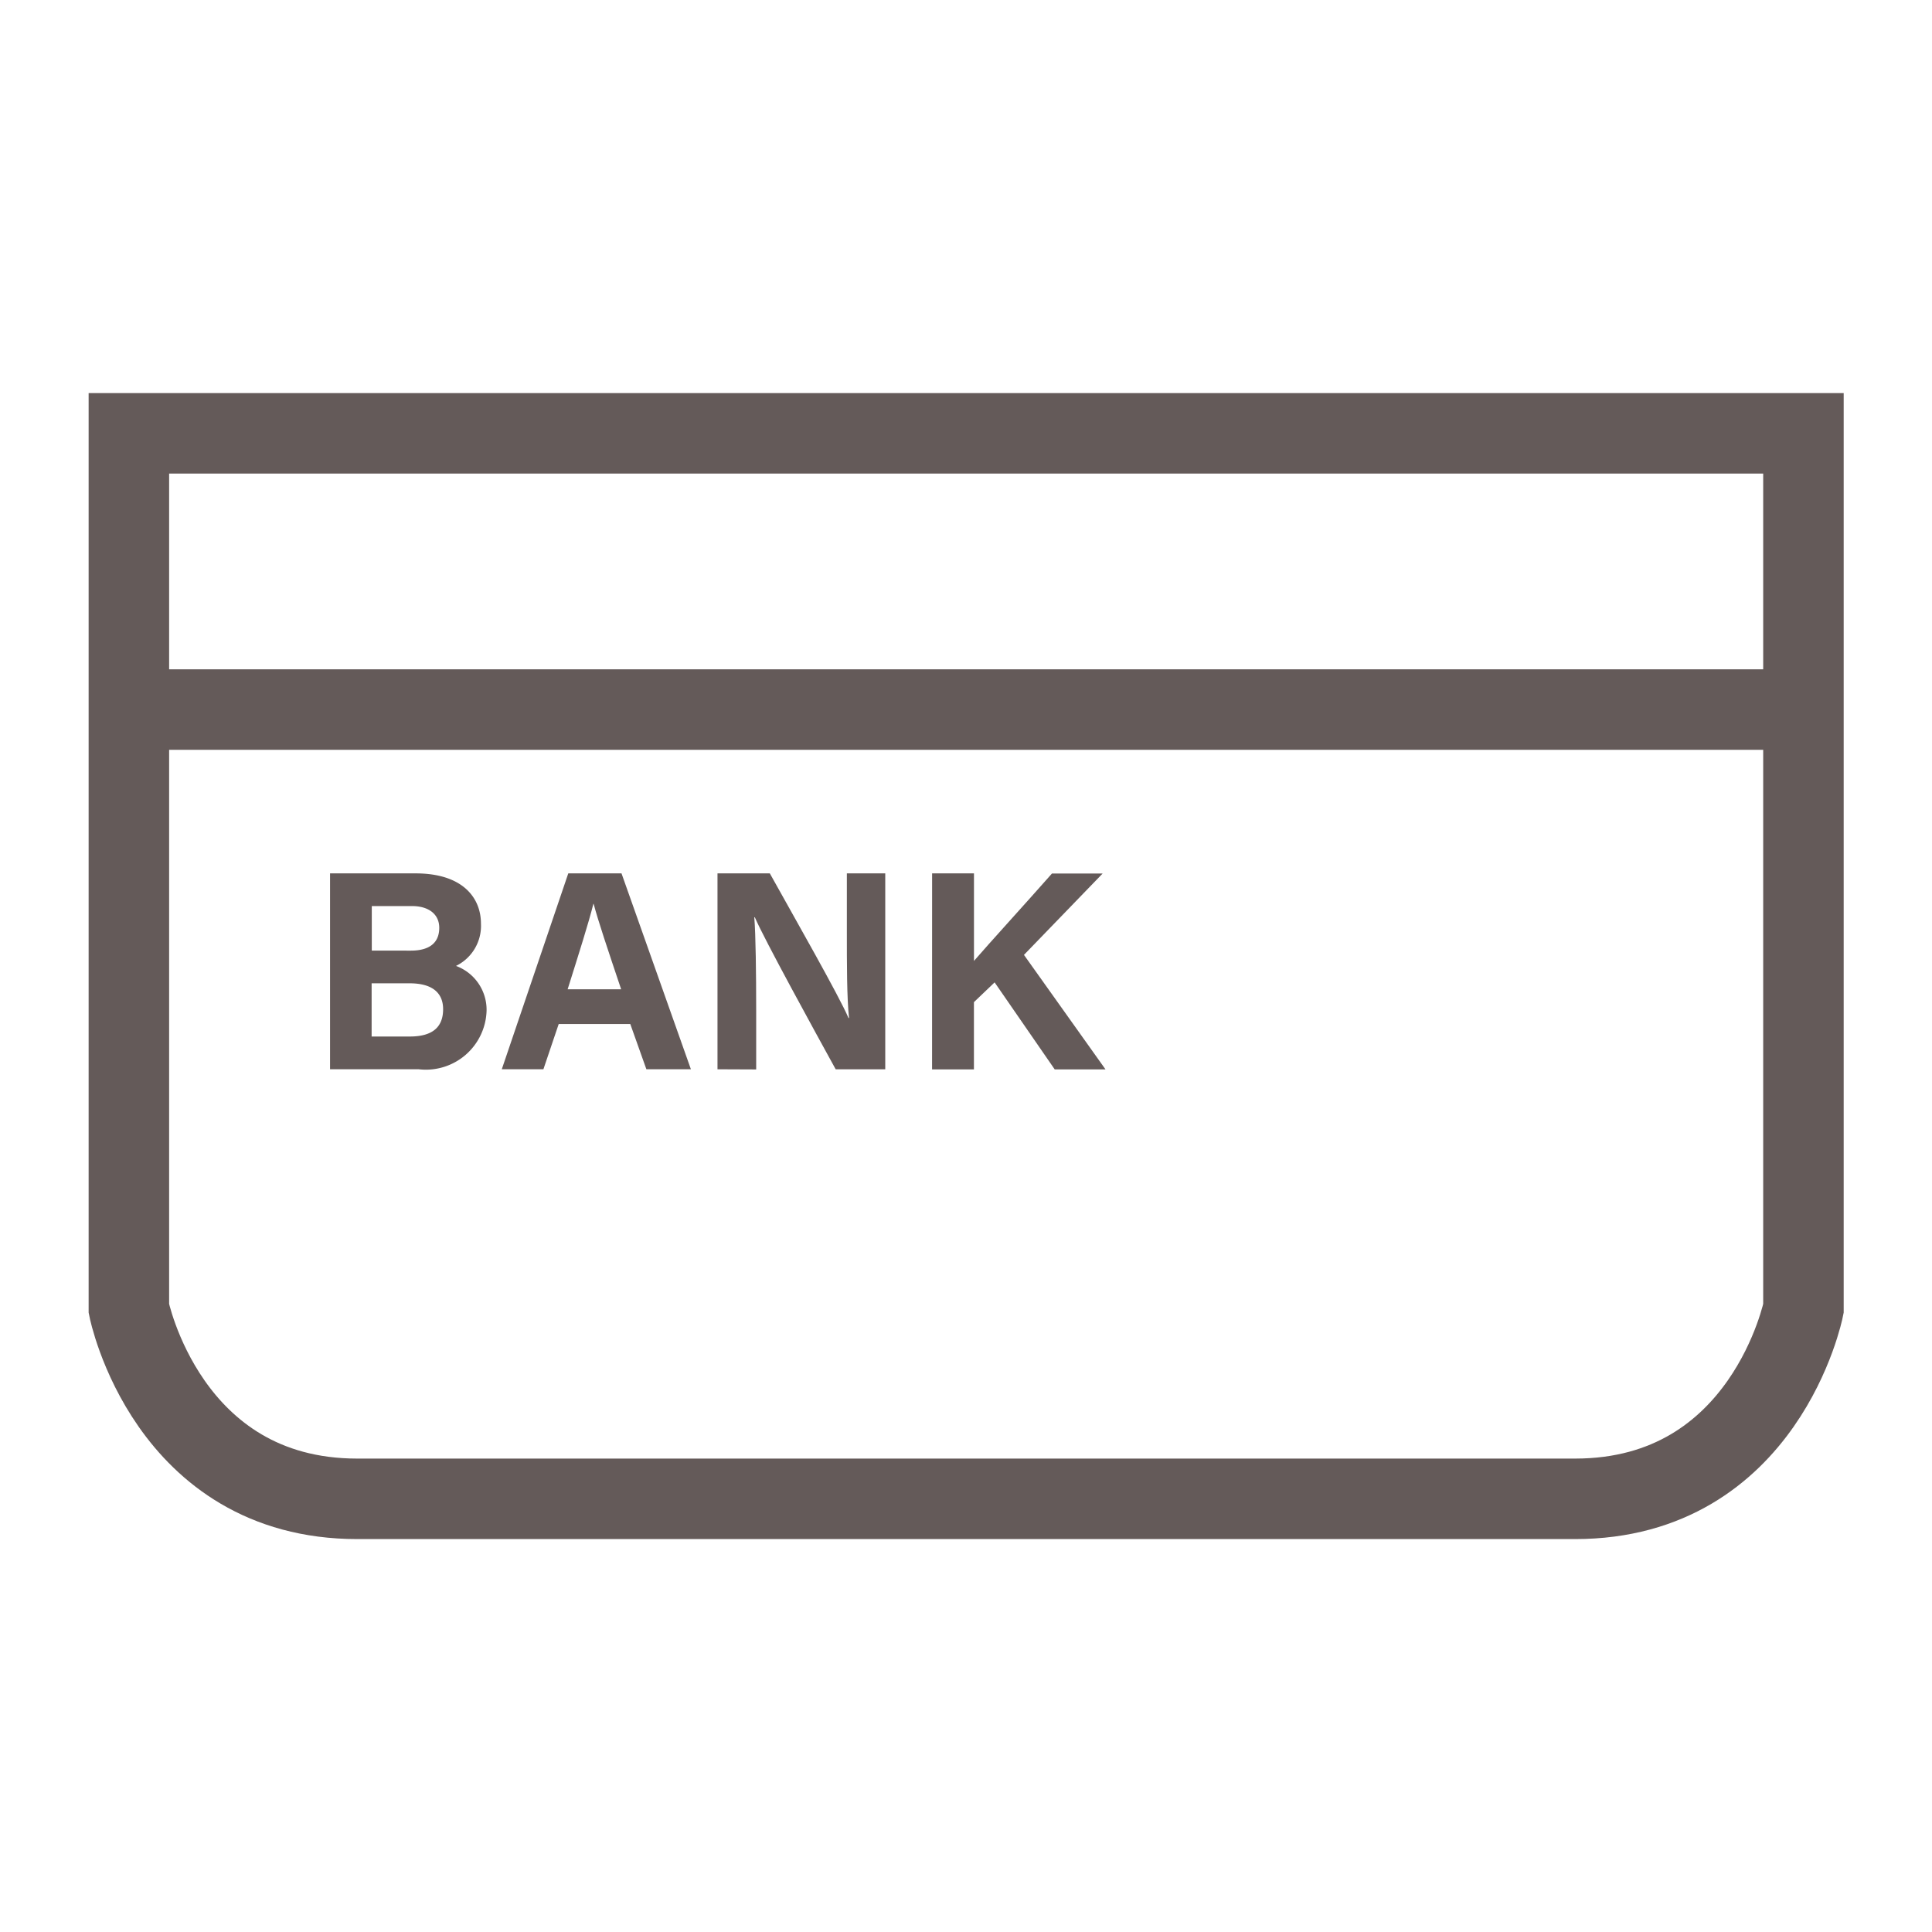<svg xmlns="http://www.w3.org/2000/svg" width="48" height="48" viewBox="0 0 48 48">
  <g id="グループ_12639" data-name="グループ 12639" transform="translate(-248.999 -509)">
    <g id="グループ_105" data-name="グループ 105" transform="translate(-114.068 255.566)">
      <g id="グループ_104" data-name="グループ 104" transform="translate(366.269 264.198)">
        <g id="グループ_102" data-name="グループ 102">
          <path id="パス_107" data-name="パス 107" d="M389.905,264.2H366.269v21.745s.945,4.727,5.673,4.727H402.2c4.727,0,5.673-4.727,5.673-4.727V264.2Z" transform="translate(-366.269 -264.198)" fill="none" stroke="#645a59" stroke-miterlimit="10" stroke-width="2"/>
          <line id="線_2" data-name="線 2" x2="40.975" transform="translate(0.407 6.865)" fill="none" stroke="#645a59" stroke-miterlimit="10" stroke-width="2"/>
        </g>
        <g id="グループ_103" data-name="グループ 103" transform="translate(4.999 10.935)">
          <path id="パス_108" data-name="パス 108" d="M373,278.925h2.127c1.175,0,1.622.613,1.622,1.245a1.107,1.107,0,0,1-.62,1.054,1.161,1.161,0,0,1,.76,1.11,1.51,1.51,0,0,1-1.69,1.457H373Zm2.006,1.919c.5,0,.707-.224.707-.567s-.27-.54-.676-.54h-1v1.106Zm-.973,2.134h.949c.569,0,.827-.238.827-.679,0-.393-.253-.643-.832-.643h-.944Z" transform="translate(-373.001 -278.925)" fill="#645a59"/>
          <path id="パス_109" data-name="パス 109" d="M380.16,282.667l-.38,1.124h-1.034l1.652-4.867h1.322l1.724,4.867h-1.106l-.4-1.124Zm1.551-.863c-.345-1.027-.566-1.683-.683-2.121h-.007c-.12.48-.363,1.243-.639,2.121Z" transform="translate(-374.48 -278.925)" fill="#645a59"/>
          <path id="パス_110" data-name="パス 110" d="M385.964,283.792v-4.867h1.3c.608,1.092,1.732,3.063,1.955,3.594h.013c-.055-.509-.054-1.354-.054-2.152v-1.442h.954v4.867H388.9c-.523-.951-1.767-3.215-2.009-3.777h-.013c.036.425.047,1.426.047,2.3v1.481Z" transform="translate(-376.339 -278.925)" fill="#645a59"/>
          <path id="パス_111" data-name="パス 111" d="M393.145,278.925h1.04V281.1c.321-.375,1.322-1.472,1.938-2.172h1.259l-1.955,2.022,2.026,2.845h-1.262l-1.493-2.162-.514.491v1.671h-1.04Z" transform="translate(-378.188 -278.925)" fill="#645a59"/>
        </g>
      </g>
    </g>
    <rect id="長方形_3358" data-name="長方形 3358" width="48" height="48" transform="translate(248.999 509)" fill="none"/>
  </g>
</svg>
